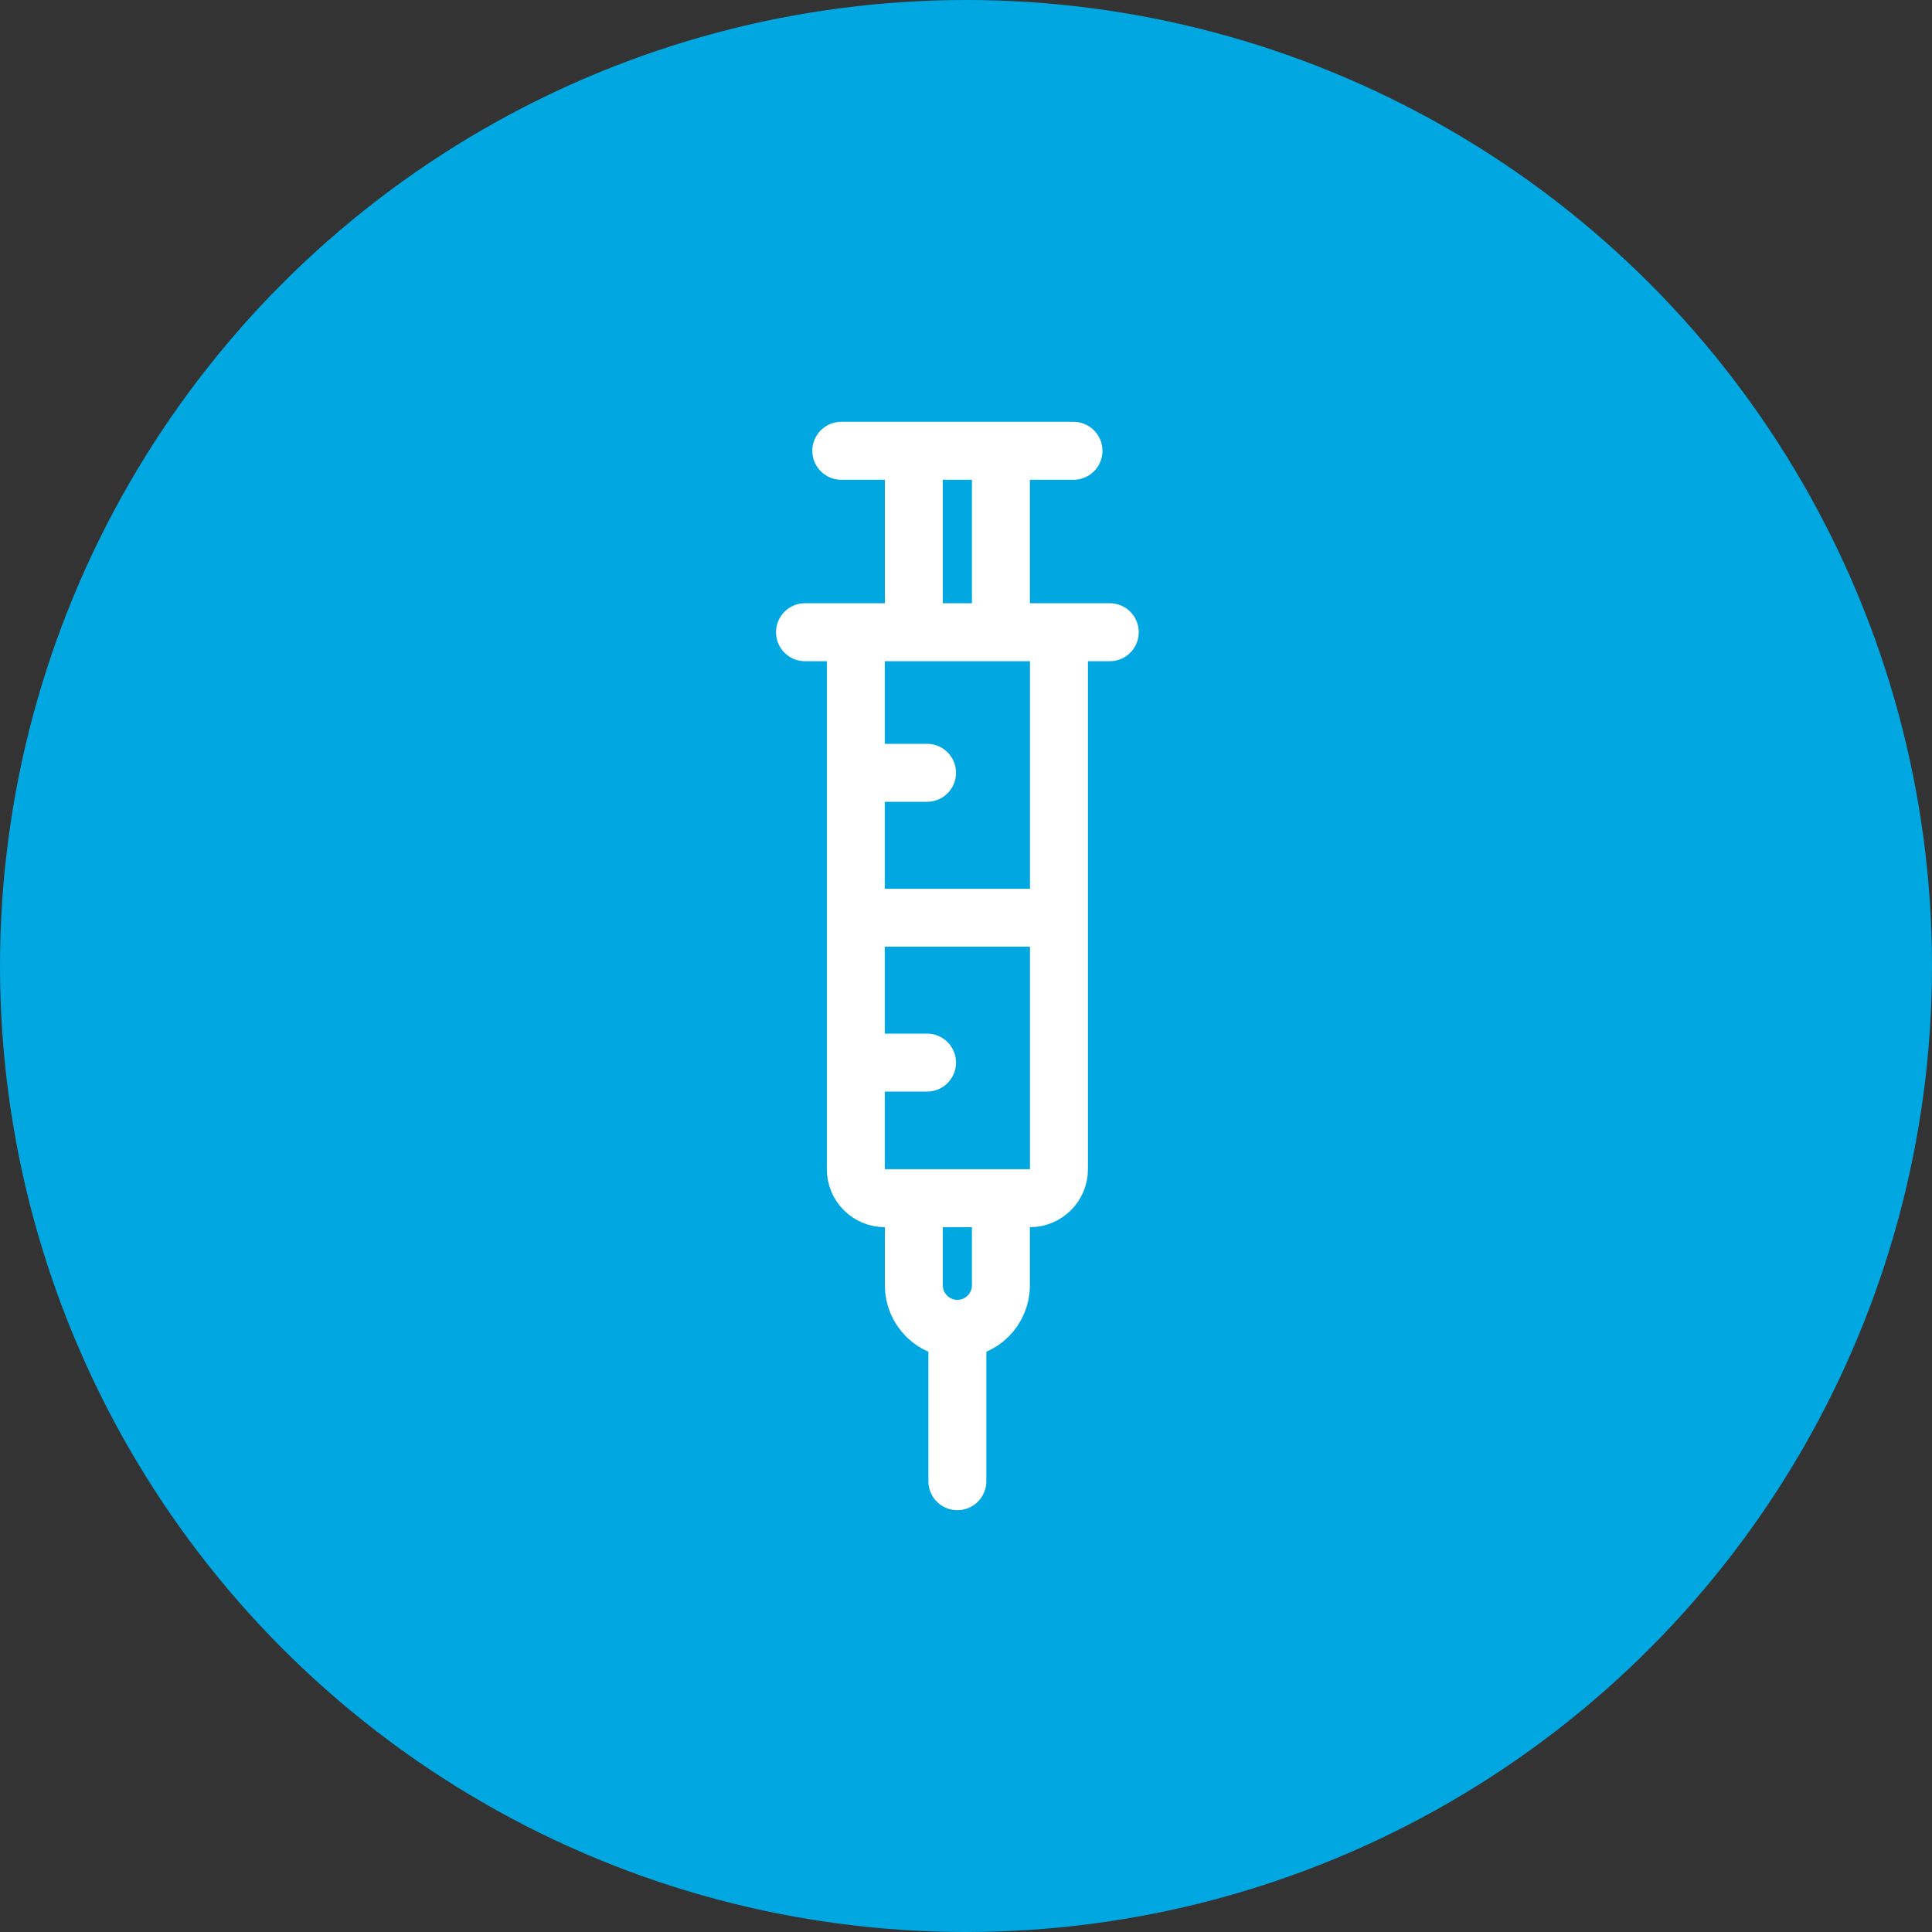<svg width="60" height="60" viewBox="0 0 60 60" fill="none" xmlns="http://www.w3.org/2000/svg">
<rect x="0" y="0" width="60" height="60" fill="#333333" stroke="none"/>
<circle cx="30" cy="30" r="30" fill="#00A7E1"/>
<path d="M26.578 28.5H32.887M26.578 28.5V24M26.578 28.5V33M32.887 28.5V20.535C32.887 20.037 32.484 19.634 31.986 19.634H27.479C26.981 19.634 26.578 20.037 26.578 20.535V24M32.887 28.5V36.31C32.887 36.808 32.484 37.211 31.986 37.211H27.479C26.981 37.211 26.578 36.808 26.578 36.31V33.606V33M26.578 24H28.79M26.578 33H28.79M31.084 14V19.634H34.465M31.084 14H33.338M31.084 14H28.38M28.38 14V19.634H25M28.38 14H26.127M31.084 37.211V39.916C31.084 40.662 30.479 41.268 29.732 41.268V41.268M28.38 37.211V39.916C28.38 40.662 28.986 41.268 29.732 41.268V41.268M29.732 41.268V46" stroke="white" stroke-width="1.8" stroke-linecap="round"/>
</svg>
